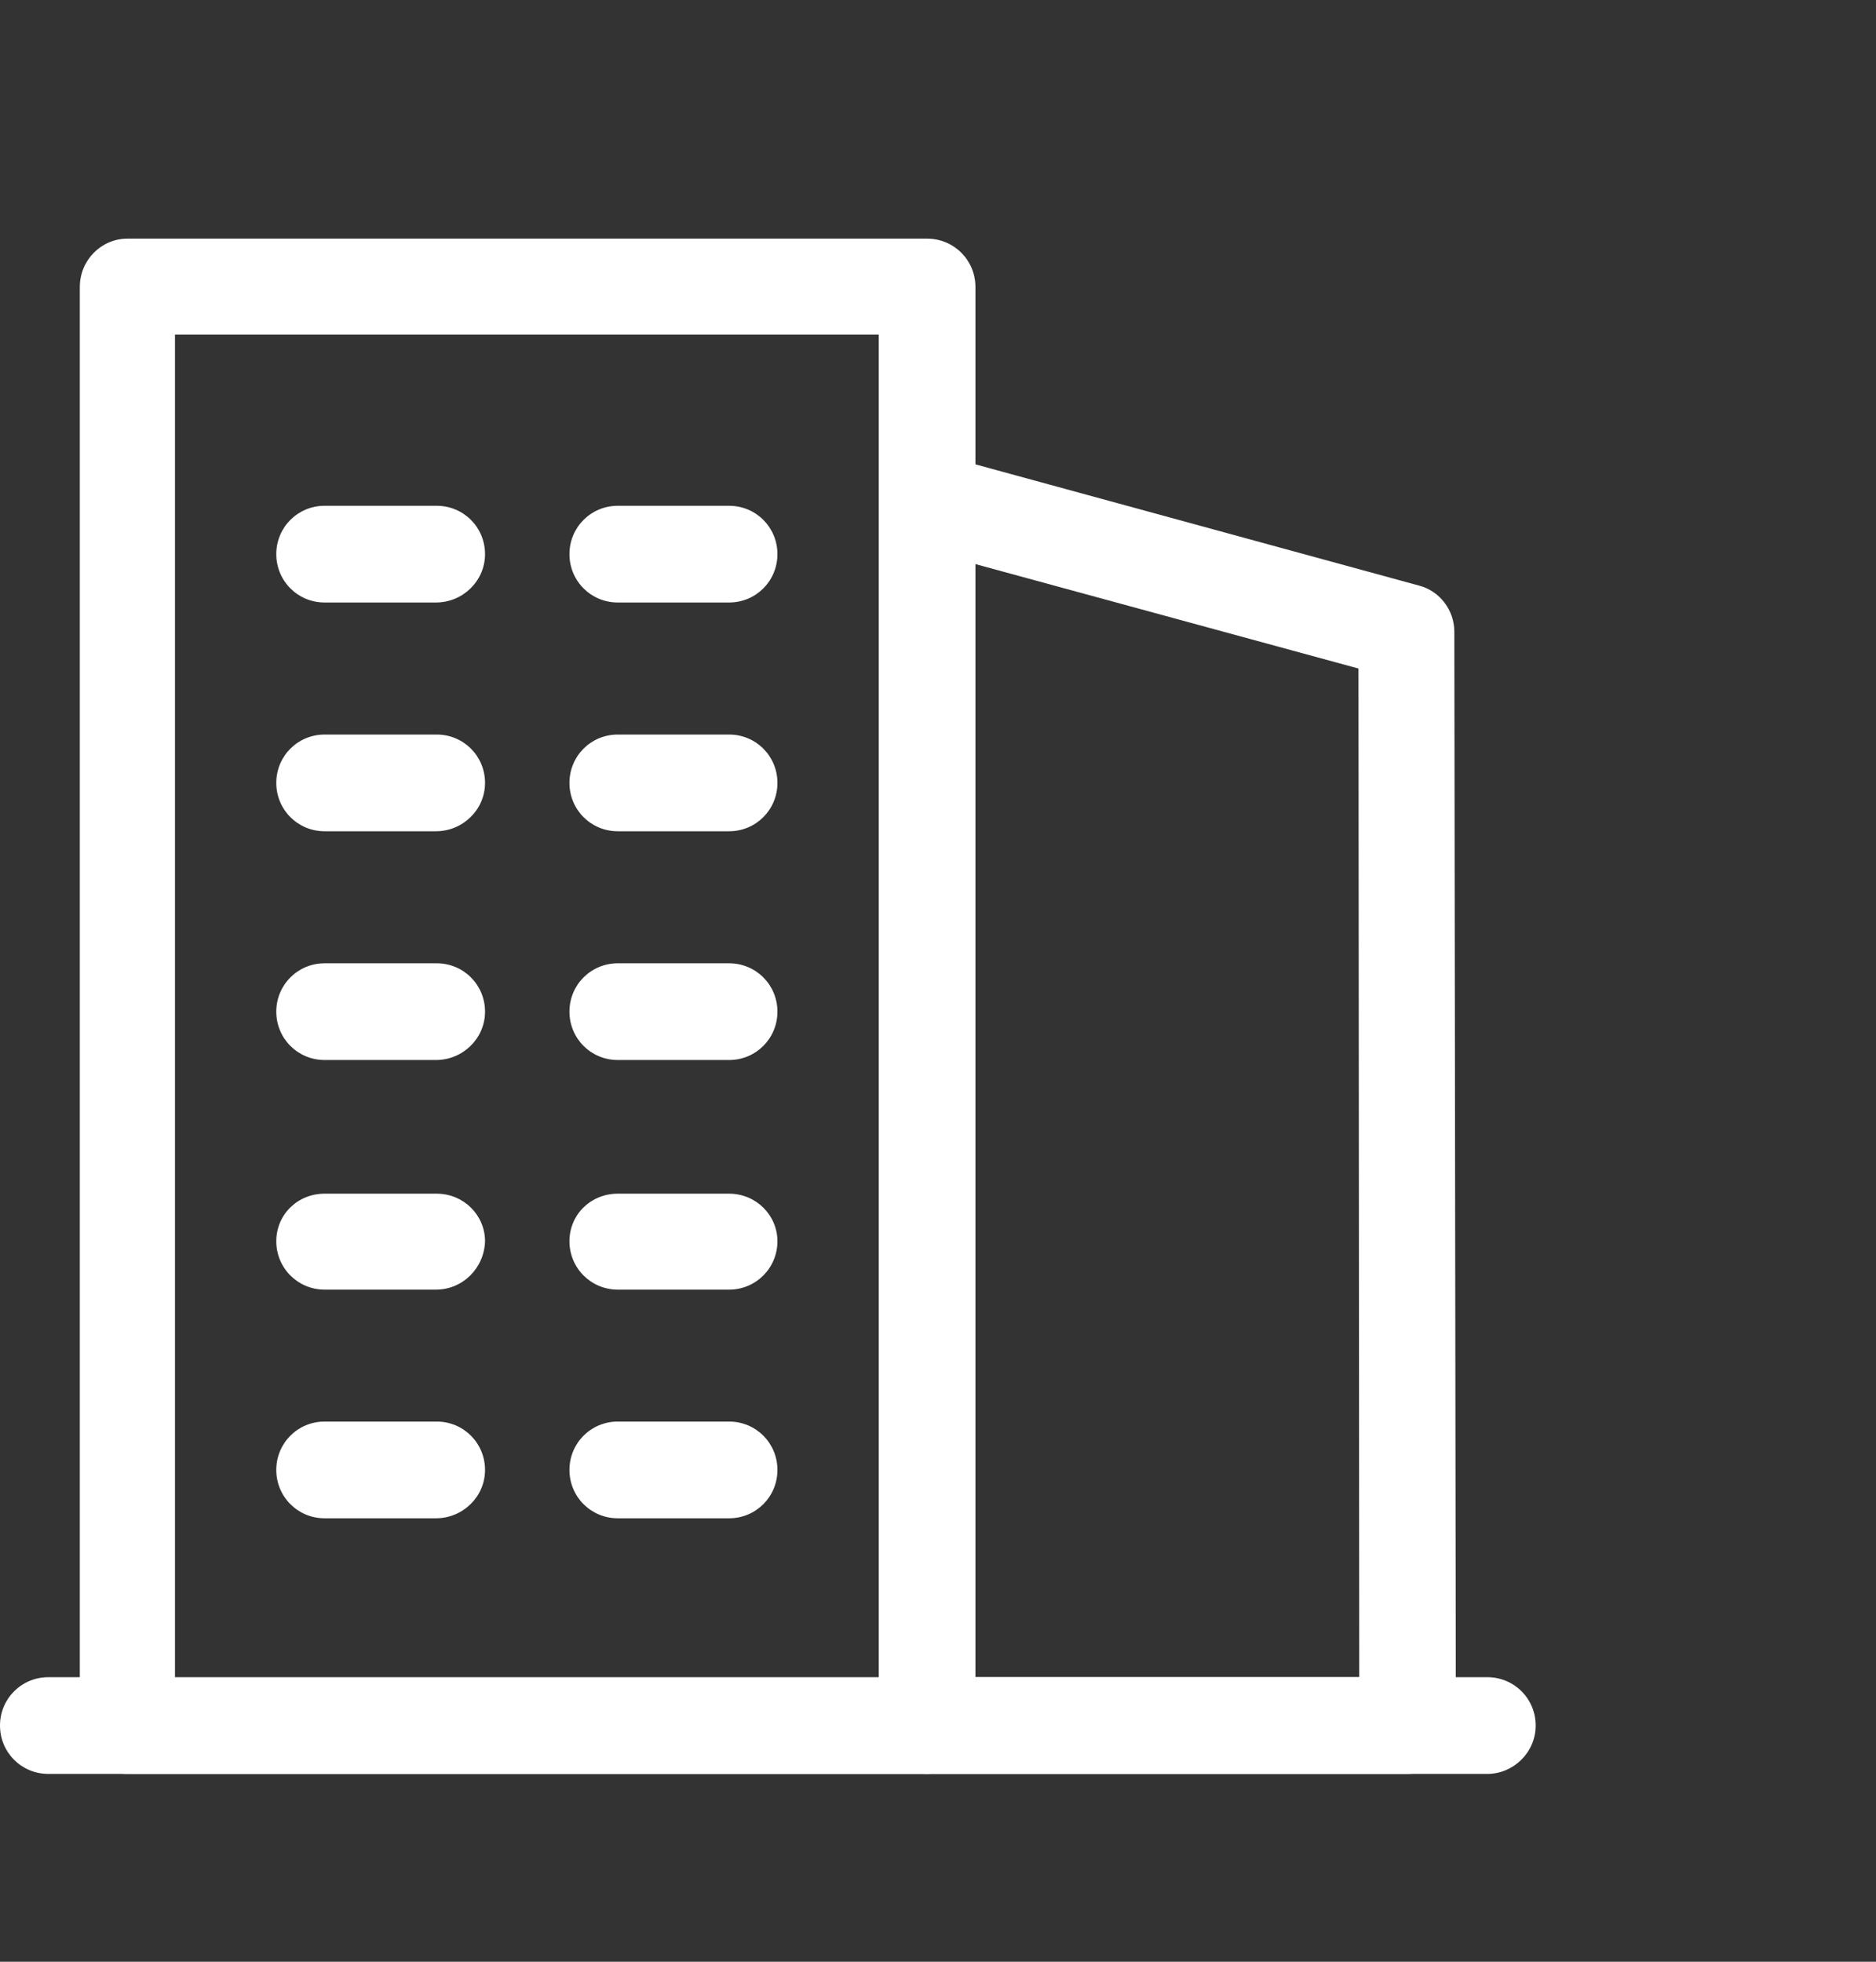 <svg width="22" height="23" viewBox="0 0 22 23" fill="none" xmlns="http://www.w3.org/2000/svg">
<rect x="0" y="0" width="22" height="23" fill="#333333" stroke="none"/>
<path d="M10.863 20.798H1.494C1.179 20.798 0.936 20.546 0.936 20.231V3.365C0.936 3.05 1.188 2.798 1.494 2.798H10.872C11.187 2.798 11.439 3.05 11.439 3.365V20.24C11.43 20.546 11.178 20.798 10.863 20.798ZM2.052 19.673H10.305V3.923H2.052V19.673Z" fill="white"/>
<path d="M5.112 7.064H3.807C3.492 7.064 3.24 6.812 3.24 6.497C3.24 6.182 3.492 5.93 3.807 5.93H5.121C5.436 5.93 5.688 6.182 5.688 6.497C5.688 6.812 5.427 7.064 5.112 7.064ZM8.55 7.064H7.245C6.93 7.064 6.678 6.812 6.678 6.497C6.678 6.182 6.93 5.93 7.245 5.93H8.55C8.865 5.93 9.117 6.182 9.117 6.497C9.117 6.812 8.865 7.064 8.55 7.064ZM5.112 9.746H3.807C3.492 9.746 3.24 9.494 3.24 9.179C3.24 8.864 3.492 8.612 3.807 8.612H5.121C5.436 8.612 5.688 8.864 5.688 9.179C5.688 9.494 5.427 9.746 5.112 9.746ZM8.55 9.746H7.245C6.93 9.746 6.678 9.494 6.678 9.179C6.678 8.864 6.93 8.612 7.245 8.612H8.55C8.865 8.612 9.117 8.864 9.117 9.179C9.117 9.494 8.865 9.746 8.55 9.746ZM5.112 12.428H3.807C3.492 12.428 3.24 12.176 3.24 11.861C3.24 11.546 3.492 11.294 3.807 11.294H5.121C5.436 11.294 5.688 11.546 5.688 11.861C5.688 12.176 5.427 12.428 5.112 12.428ZM8.55 12.428H7.245C6.93 12.428 6.678 12.176 6.678 11.861C6.678 11.546 6.93 11.294 7.245 11.294H8.55C8.865 11.294 9.117 11.546 9.117 11.861C9.117 12.176 8.865 12.428 8.55 12.428Z" fill="white"/>
<path d="M5.112 15.12H3.807C3.492 15.12 3.24 14.867 3.24 14.553C3.24 14.238 3.492 13.995 3.807 13.995H5.121C5.436 13.995 5.688 14.246 5.688 14.553C5.679 14.867 5.427 15.12 5.112 15.12ZM8.55 15.12H7.245C6.93 15.12 6.678 14.867 6.678 14.553C6.678 14.238 6.93 13.995 7.245 13.995H8.55C8.865 13.995 9.117 14.246 9.117 14.553C9.117 14.867 8.865 15.12 8.55 15.12Z" fill="white"/>
<path d="M5.112 17.801H3.807C3.492 17.801 3.24 17.549 3.24 17.234C3.24 16.919 3.492 16.667 3.807 16.667H5.121C5.436 16.667 5.688 16.919 5.688 17.234C5.688 17.549 5.427 17.801 5.112 17.801ZM8.55 17.801H7.245C6.93 17.801 6.678 17.549 6.678 17.234C6.678 16.919 6.93 16.667 7.245 16.667H8.55C8.865 16.667 9.117 16.919 9.117 17.234C9.117 17.549 8.865 17.801 8.55 17.801Z" fill="white"/>
<path d="M16.506 20.798H10.882C10.566 20.798 10.315 20.546 10.315 20.231C10.315 19.916 10.566 19.664 10.882 19.664H15.94L15.931 7.838L10.746 6.425C10.45 6.344 10.27 6.038 10.351 5.732C10.431 5.435 10.738 5.255 11.043 5.336L16.642 6.866C16.884 6.929 17.055 7.154 17.055 7.406L17.073 20.231C17.073 20.384 17.011 20.528 16.912 20.627C16.803 20.735 16.66 20.798 16.506 20.798Z" fill="white"/>
<path d="M17.442 20.798H0.567C0.252 20.798 0 20.546 0 20.231C0 19.916 0.252 19.664 0.567 19.664H17.442C17.757 19.664 18.009 19.916 18.009 20.231C18.009 20.546 17.748 20.798 17.442 20.798Z" fill="white"/>
</svg>
